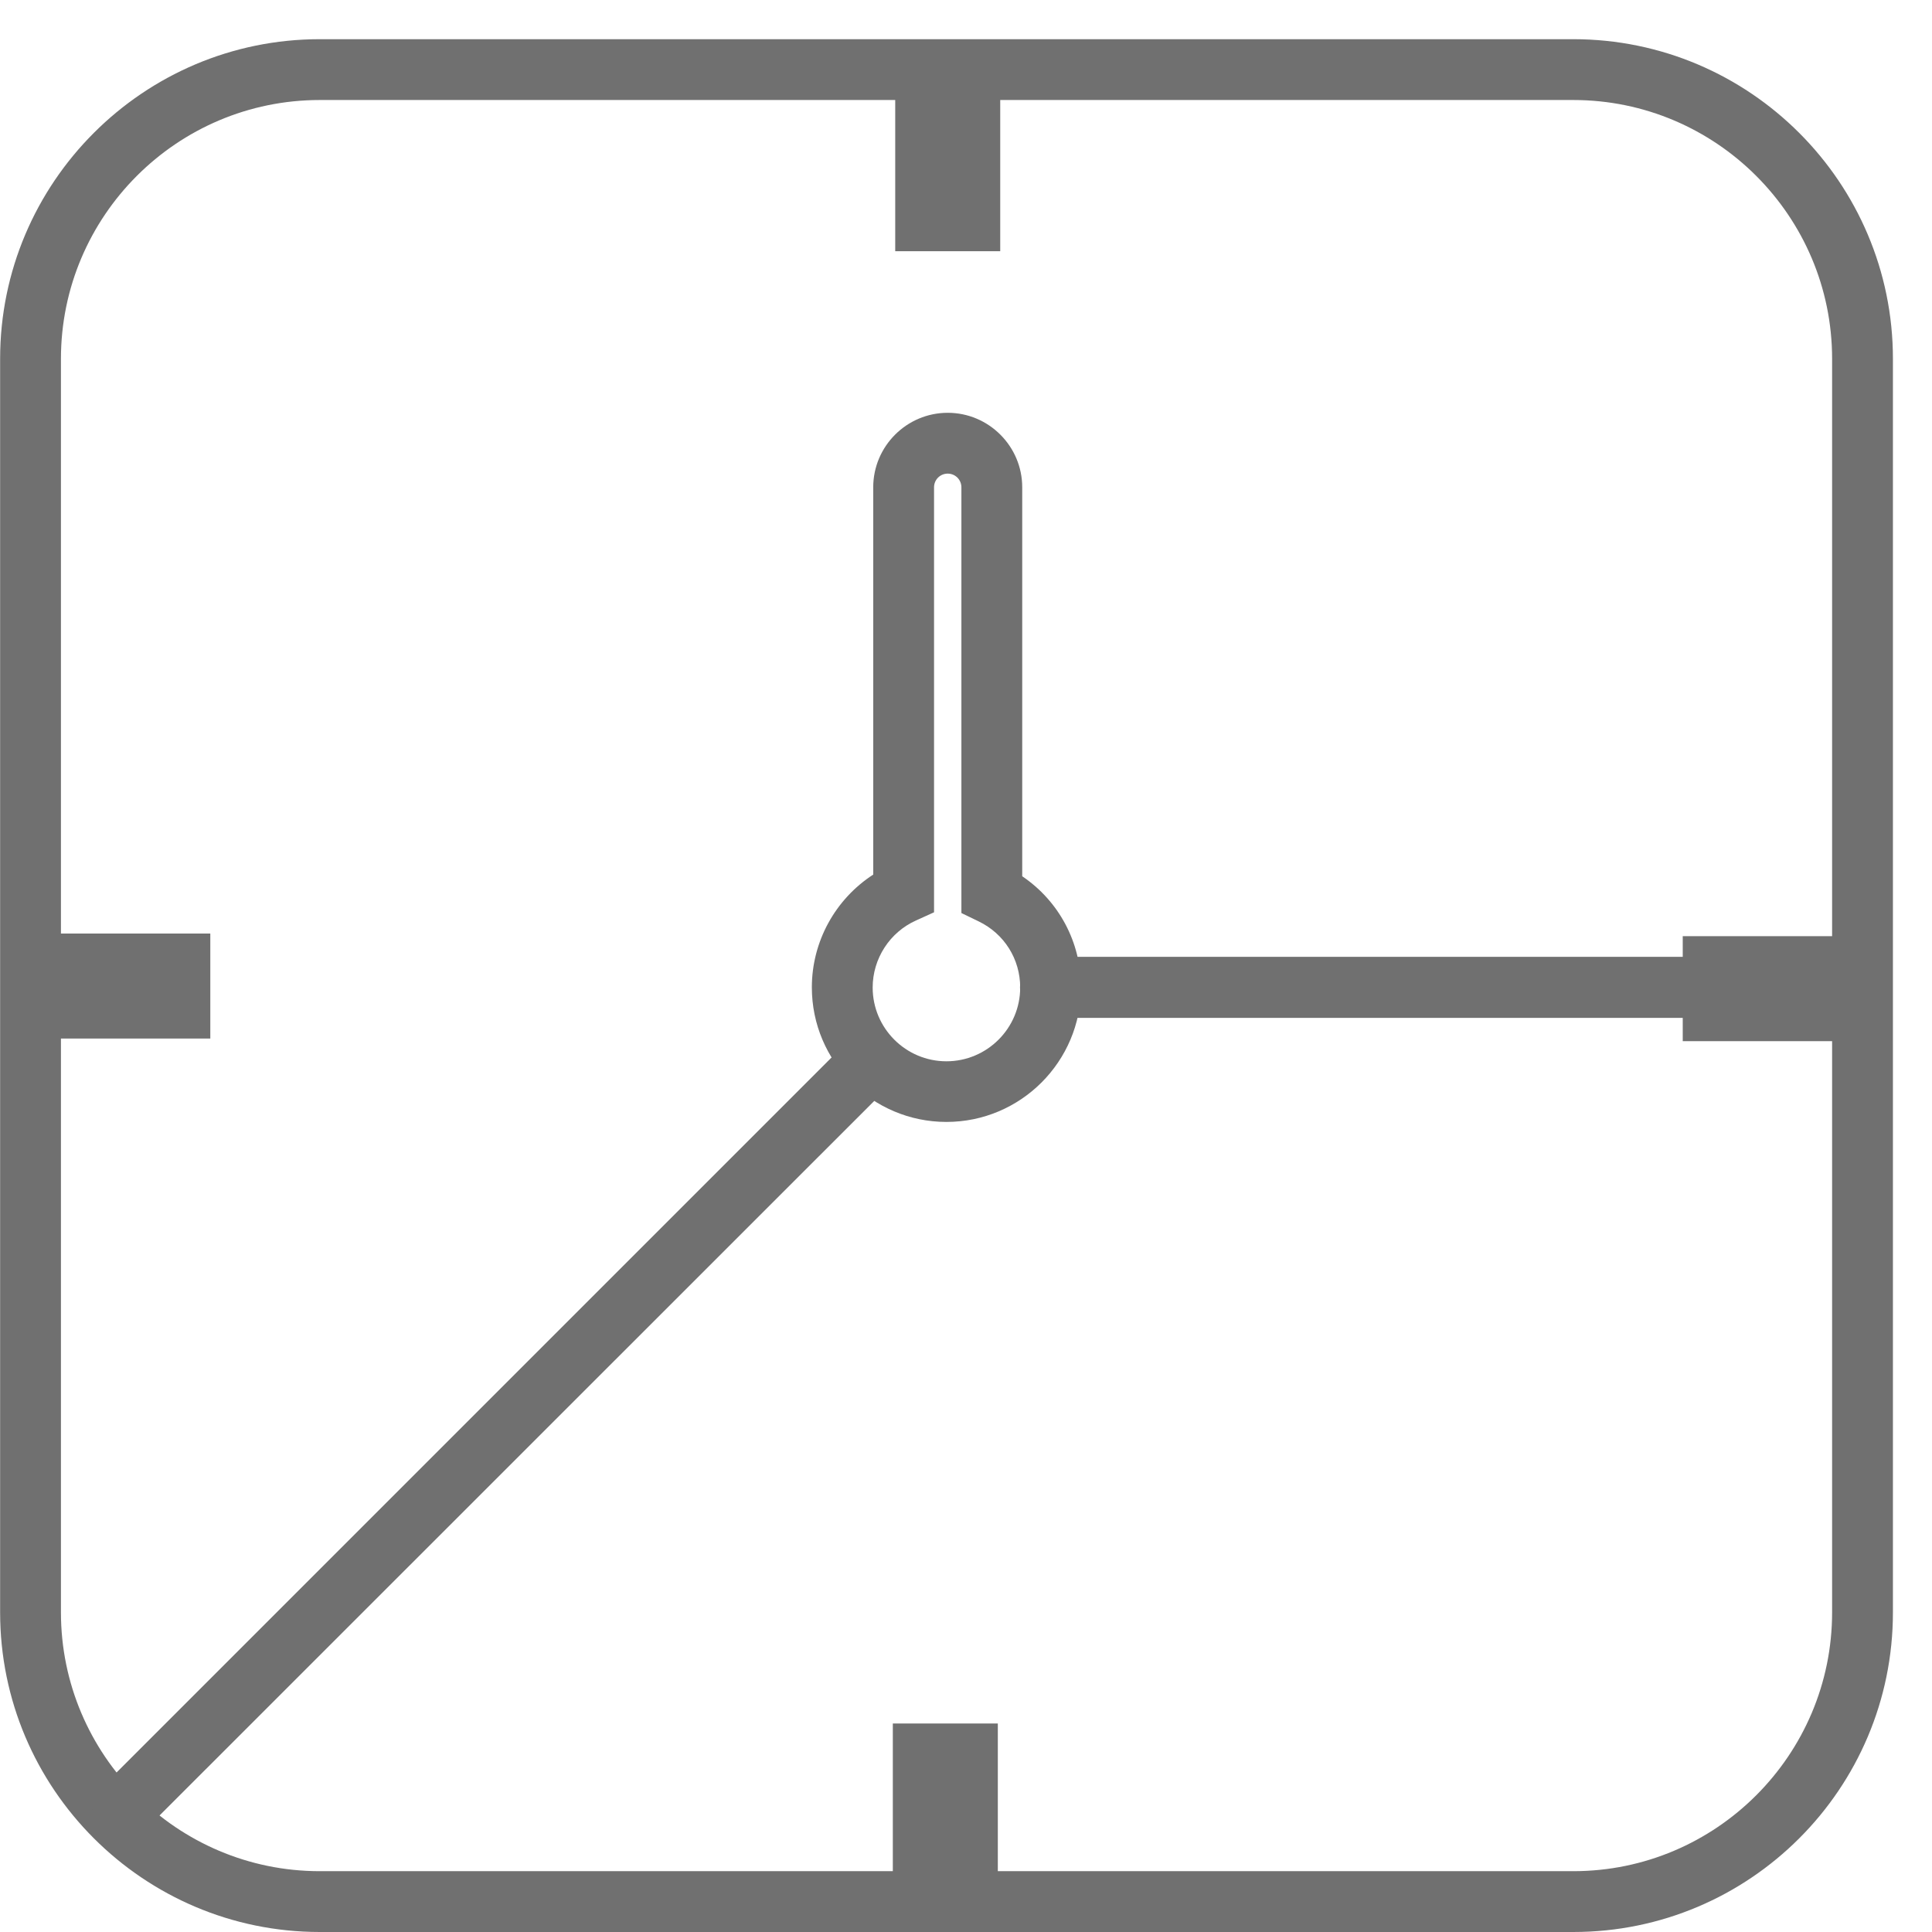 <?xml version="1.0" standalone="no"?><!DOCTYPE svg PUBLIC "-//W3C//DTD SVG 1.1//EN" "http://www.w3.org/Graphics/SVG/1.1/DTD/svg11.dtd"><svg t="1572611991431" class="icon" viewBox="0 0 1024 1024" version="1.1" xmlns="http://www.w3.org/2000/svg" p-id="19770" xmlns:xlink="http://www.w3.org/1999/xlink" width="32" height="32"><defs><style type="text/css"></style></defs><path d="M833.881 1024H169.471C75.997 1024 0.062 947.967 0.062 854.591V190.181C0.062 96.707 76.095 20.772 169.471 20.772h664.41c93.474 0 169.409 76.033 169.409 169.409v664.41c0 93.474-75.935 169.409-169.409 169.409z m-664.41-970.992c-75.641 0-137.173 61.532-137.173 137.173v664.41c0 75.641 61.532 137.173 137.173 137.173h664.41c75.641 0 137.173-61.532 137.173-137.173V190.181c0-75.641-61.532-137.173-137.173-137.173H169.471z" fill="#707070" p-id="19771"></path><path d="M501.627 594.647c-39.29 0-71.33-31.942-71.33-71.33 0-24.299 12.444-46.737 32.53-59.768V258.278c0-21.752 17.735-39.486 39.486-39.486 21.752 0 39.486 17.735 39.486 39.486V464.43c19.4 13.129 31.158 34.881 31.158 58.887 0 39.29-31.942 71.33-71.33 71.33z m0.686-343.62c-4.017 0-7.251 3.233-7.251 7.251v225.258l-9.504 4.311c-14.011 6.271-23.026 20.282-23.026 35.567 0 21.556 17.539 39.094 39.094 39.094s39.094-17.539 39.094-39.094c0-15.089-8.426-28.512-22.046-35.077l-9.112-4.409V258.278c0-4.017-3.233-7.251-7.251-7.251zM474.486 22.634h55.653v110.523h-55.653zM0.944 494.804h110.523v55.653H0.944zM473.213 913.477h55.653v110.523h-55.653zM891.886 496.176h110.523v55.653H891.886z" fill="#707070" p-id="19772"></path><path d="M64.926 975.205c-4.115 0-8.23-1.568-11.366-4.703-6.271-6.271-6.271-16.461 0-22.83l393.492-393.492c6.271-6.271 16.461-6.271 22.83 0 6.271 6.271 6.271 16.461 0 22.83L76.291 970.502c-3.135 3.135-7.251 4.703-11.366 4.703zM907.955 539.484H556.79c-8.916 0-16.167-7.251-16.167-16.167s7.251-16.167 16.167-16.167H907.955c8.916 0 16.167 7.251 16.167 16.167s-7.251 16.167-16.167 16.167z" fill="#707070" p-id="19773"></path></svg>